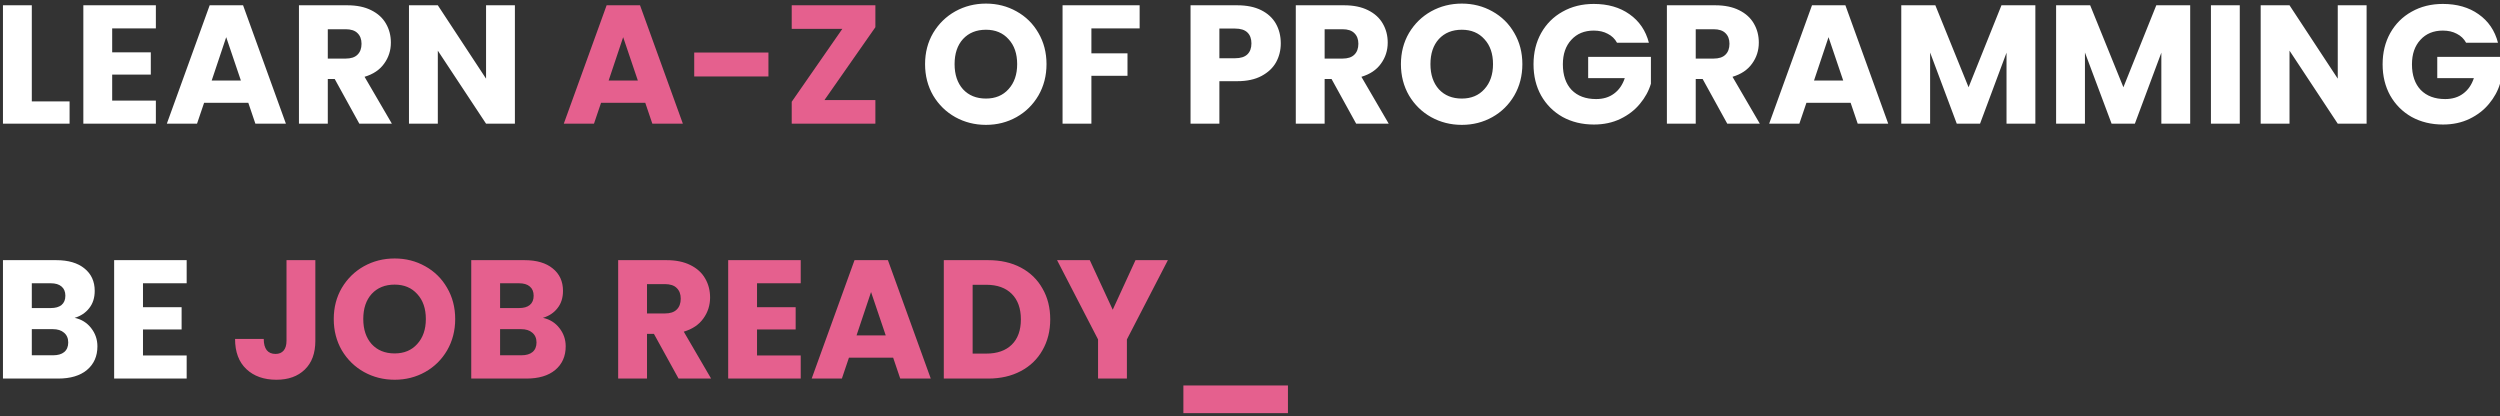 <svg width="667" height="111" viewBox="0 0 667 111" fill="none" xmlns="http://www.w3.org/2000/svg">
<rect x="0" y="0" width="667" height="111" fill="#333333" stroke="none"/>
<path d="M8.485 27.06H18.565V33H0.79V1.41H8.485V27.06ZM29.93 7.575V13.965H40.235V19.905H29.93V26.835H41.585V33H22.235V1.41H41.585V7.575H29.93ZM66.246 27.42H54.456L52.566 33H44.511L55.941 1.41H64.851L76.281 33H68.136L66.246 27.42ZM64.266 21.48L60.351 9.915L56.481 21.48H64.266ZM95.87 33L89.3 21.075H87.455V33H79.76V1.41H92.675C95.165 1.41 97.28 1.845 99.02 2.715C100.79 3.585 102.11 4.785 102.98 6.315C103.85 7.815 104.285 9.495 104.285 11.355C104.285 13.455 103.685 15.33 102.485 16.98C101.315 18.63 99.575 19.8 97.265 20.49L104.555 33H95.87ZM87.455 15.63H92.225C93.635 15.63 94.685 15.285 95.375 14.595C96.095 13.905 96.455 12.93 96.455 11.67C96.455 10.47 96.095 9.525 95.375 8.835C94.685 8.145 93.635 7.8 92.225 7.8H87.455V15.63ZM137.375 33H129.68L116.81 13.515V33H109.115V1.41H116.81L129.68 20.985V1.41H137.375V33ZM263.054 33.315C260.084 33.315 257.354 32.625 254.864 31.245C252.404 29.865 250.439 27.945 248.969 25.485C247.529 22.995 246.809 20.205 246.809 17.115C246.809 14.025 247.529 11.25 248.969 8.79C250.439 6.33 252.404 4.41 254.864 3.03C257.354 1.65 260.084 0.96 263.054 0.96C266.024 0.96 268.739 1.65 271.199 3.03C273.689 4.41 275.639 6.33 277.049 8.79C278.489 11.25 279.209 14.025 279.209 17.115C279.209 20.205 278.489 22.995 277.049 25.485C275.609 27.945 273.659 29.865 271.199 31.245C268.739 32.625 266.024 33.315 263.054 33.315ZM263.054 26.295C265.574 26.295 267.584 25.455 269.084 23.775C270.614 22.095 271.379 19.875 271.379 17.115C271.379 14.325 270.614 12.105 269.084 10.455C267.584 8.775 265.574 7.935 263.054 7.935C260.504 7.935 258.464 8.76 256.934 10.41C255.434 12.06 254.684 14.295 254.684 17.115C254.684 19.905 255.434 22.14 256.934 23.82C258.464 25.47 260.504 26.295 263.054 26.295ZM304.055 1.41V7.575H291.185V14.235H300.815V20.22H291.185V33H283.49V1.41H304.055ZM341.711 11.58C341.711 13.41 341.291 15.09 340.451 16.62C339.611 18.12 338.321 19.335 336.581 20.265C334.841 21.195 332.681 21.66 330.101 21.66H325.331V33H317.636V1.41H330.101C332.621 1.41 334.751 1.845 336.491 2.715C338.231 3.585 339.536 4.785 340.406 6.315C341.276 7.845 341.711 9.6 341.711 11.58ZM329.516 15.54C330.986 15.54 332.081 15.195 332.801 14.505C333.521 13.815 333.881 12.84 333.881 11.58C333.881 10.32 333.521 9.345 332.801 8.655C332.081 7.965 330.986 7.62 329.516 7.62H325.331V15.54H329.516ZM361.827 33L355.257 21.075H353.412V33H345.717V1.41H358.632C361.122 1.41 363.237 1.845 364.977 2.715C366.747 3.585 368.067 4.785 368.937 6.315C369.807 7.815 370.242 9.495 370.242 11.355C370.242 13.455 369.642 15.33 368.442 16.98C367.272 18.63 365.532 19.8 363.222 20.49L370.512 33H361.827ZM353.412 15.63H358.182C359.592 15.63 360.642 15.285 361.332 14.595C362.052 13.905 362.412 12.93 362.412 11.67C362.412 10.47 362.052 9.525 361.332 8.835C360.642 8.145 359.592 7.8 358.182 7.8H353.412V15.63ZM390.012 33.315C387.042 33.315 384.312 32.625 381.822 31.245C379.362 29.865 377.397 27.945 375.927 25.485C374.487 22.995 373.767 20.205 373.767 17.115C373.767 14.025 374.487 11.25 375.927 8.79C377.397 6.33 379.362 4.41 381.822 3.03C384.312 1.65 387.042 0.96 390.012 0.96C392.982 0.96 395.697 1.65 398.157 3.03C400.647 4.41 402.597 6.33 404.007 8.79C405.447 11.25 406.167 14.025 406.167 17.115C406.167 20.205 405.447 22.995 404.007 25.485C402.567 27.945 400.617 29.865 398.157 31.245C395.697 32.625 392.982 33.315 390.012 33.315ZM390.012 26.295C392.532 26.295 394.542 25.455 396.042 23.775C397.572 22.095 398.337 19.875 398.337 17.115C398.337 14.325 397.572 12.105 396.042 10.455C394.542 8.775 392.532 7.935 390.012 7.935C387.462 7.935 385.422 8.76 383.892 10.41C382.392 12.06 381.642 14.295 381.642 17.115C381.642 19.905 382.392 22.14 383.892 23.82C385.422 25.47 387.462 26.295 390.012 26.295ZM431.418 11.4C430.848 10.35 430.023 9.555 428.943 9.015C427.893 8.445 426.648 8.16 425.208 8.16C422.718 8.16 420.723 8.985 419.223 10.635C417.723 12.255 416.973 14.43 416.973 17.16C416.973 20.07 417.753 22.35 419.313 24C420.903 25.62 423.078 26.43 425.838 26.43C427.728 26.43 429.318 25.95 430.608 24.99C431.928 24.03 432.888 22.65 433.488 20.85H423.723V15.18H440.463V22.335C439.893 24.255 438.918 26.04 437.538 27.69C436.188 29.34 434.463 30.675 432.363 31.695C430.263 32.715 427.893 33.225 425.253 33.225C422.133 33.225 419.343 32.55 416.883 31.2C414.453 29.82 412.548 27.915 411.168 25.485C409.818 23.055 409.143 20.28 409.143 17.16C409.143 14.04 409.818 11.265 411.168 8.835C412.548 6.375 414.453 4.47 416.883 3.12C419.313 1.74 422.088 1.05 425.208 1.05C428.988 1.05 432.168 1.965 434.748 3.795C437.358 5.625 439.083 8.16 439.923 11.4H431.418ZM460.836 33L454.266 21.075H452.421V33H444.726V1.41H457.641C460.131 1.41 462.246 1.845 463.986 2.715C465.756 3.585 467.076 4.785 467.946 6.315C468.816 7.815 469.251 9.495 469.251 11.355C469.251 13.455 468.651 15.33 467.451 16.98C466.281 18.63 464.541 19.8 462.231 20.49L469.521 33H460.836ZM452.421 15.63H457.191C458.601 15.63 459.651 15.285 460.341 14.595C461.061 13.905 461.421 12.93 461.421 11.67C461.421 10.47 461.061 9.525 460.341 8.835C459.651 8.145 458.601 7.8 457.191 7.8H452.421V15.63ZM493.746 27.42H481.956L480.066 33H472.011L483.441 1.41H492.351L503.781 33H495.636L493.746 27.42ZM491.766 21.48L487.851 9.915L483.981 21.48H491.766ZM543.035 1.41V33H535.34V14.055L528.275 33H522.065L514.955 14.01V33H507.26V1.41H516.35L525.215 23.28L533.99 1.41H543.035ZM584.343 1.41V33H576.648V14.055L569.583 33H563.373L556.263 14.01V33H548.568V1.41H557.658L566.523 23.28L575.298 1.41H584.343ZM597.572 1.41V33H589.877V1.41H597.572ZM631.408 33H623.713L610.843 13.515V33H603.148V1.41H610.843L623.713 20.985V1.41H631.408V33ZM657.956 11.4C657.386 10.35 656.561 9.555 655.481 9.015C654.431 8.445 653.186 8.16 651.746 8.16C649.256 8.16 647.261 8.985 645.761 10.635C644.261 12.255 643.511 14.43 643.511 17.16C643.511 20.07 644.291 22.35 645.851 24C647.441 25.62 649.616 26.43 652.376 26.43C654.266 26.43 655.856 25.95 657.146 24.99C658.466 24.03 659.426 22.65 660.026 20.85H650.261V15.18H667.001V22.335C666.431 24.255 665.456 26.04 664.076 27.69C662.726 29.34 661.001 30.675 658.901 31.695C656.801 32.715 654.431 33.225 651.791 33.225C648.671 33.225 645.881 32.55 643.421 31.2C640.991 29.82 639.086 27.915 637.706 25.485C636.356 23.055 635.681 20.28 635.681 17.16C635.681 14.04 636.356 11.265 637.706 8.835C639.086 6.375 640.991 4.47 643.421 3.12C645.851 1.74 648.626 1.05 651.746 1.05C655.526 1.05 658.706 1.965 661.286 3.795C663.896 5.625 665.621 8.16 666.461 11.4H657.956ZM19.915 84.8C21.745 85.19 23.215 86.105 24.325 87.545C25.435 88.955 25.99 90.575 25.99 92.405C25.99 95.045 25.06 97.145 23.2 98.705C21.37 100.235 18.805 101 15.505 101H0.79V69.41H15.01C18.22 69.41 20.725 70.145 22.525 71.615C24.355 73.085 25.27 75.08 25.27 77.6C25.27 79.46 24.775 81.005 23.785 82.235C22.825 83.465 21.535 84.32 19.915 84.8ZM8.485 82.19H13.525C14.785 82.19 15.745 81.92 16.405 81.38C17.095 80.81 17.44 79.985 17.44 78.905C17.44 77.825 17.095 77 16.405 76.43C15.745 75.86 14.785 75.575 13.525 75.575H8.485V82.19ZM14.155 94.79C15.445 94.79 16.435 94.505 17.125 93.935C17.845 93.335 18.205 92.48 18.205 91.37C18.205 90.26 17.83 89.39 17.08 88.76C16.36 88.13 15.355 87.815 14.065 87.815H8.485V94.79H14.155ZM38.148 75.575V81.965H48.453V87.905H38.148V94.835H49.803V101H30.453V69.41H49.803V75.575H38.148Z" fill="white"/>
<path d="M172.154 27.42H160.364L158.474 33H150.419L161.849 1.41H170.759L182.189 33H174.044L172.154 27.42ZM170.174 21.48L166.259 9.915L162.389 21.48H170.174ZM205.018 14.01V20.4H185.218V14.01H205.018ZM219.961 26.7H233.551V33H211.231V27.15L224.731 7.71H211.231V1.41H233.551V7.26L219.961 26.7ZM84.135 69.41V90.92C84.135 94.25 83.19 96.815 81.3 98.615C79.44 100.415 76.92 101.315 73.74 101.315C70.41 101.315 67.74 100.37 65.73 98.48C63.72 96.59 62.715 93.905 62.715 90.425H70.365C70.365 91.745 70.635 92.75 71.175 93.44C71.715 94.1 72.495 94.43 73.515 94.43C74.445 94.43 75.165 94.13 75.675 93.53C76.185 92.93 76.44 92.06 76.44 90.92V69.41H84.135ZM105.291 101.315C102.321 101.315 99.591 100.625 97.1 99.245C94.641 97.865 92.675 95.945 91.206 93.485C89.766 90.995 89.046 88.205 89.046 85.115C89.046 82.025 89.766 79.25 91.206 76.79C92.675 74.33 94.641 72.41 97.1 71.03C99.591 69.65 102.321 68.96 105.291 68.96C108.261 68.96 110.976 69.65 113.436 71.03C115.926 72.41 117.876 74.33 119.286 76.79C120.726 79.25 121.446 82.025 121.446 85.115C121.446 88.205 120.726 90.995 119.286 93.485C117.846 95.945 115.896 97.865 113.436 99.245C110.976 100.625 108.261 101.315 105.291 101.315ZM105.291 94.295C107.811 94.295 109.821 93.455 111.321 91.775C112.851 90.095 113.616 87.875 113.616 85.115C113.616 82.325 112.851 80.105 111.321 78.455C109.821 76.775 107.811 75.935 105.291 75.935C102.741 75.935 100.701 76.76 99.171 78.41C97.671 80.06 96.921 82.295 96.921 85.115C96.921 87.905 97.671 90.14 99.171 91.82C100.701 93.47 102.741 94.295 105.291 94.295ZM144.852 84.8C146.682 85.19 148.152 86.105 149.262 87.545C150.372 88.955 150.927 90.575 150.927 92.405C150.927 95.045 149.997 97.145 148.137 98.705C146.307 100.235 143.742 101 140.442 101H125.727V69.41H139.947C143.157 69.41 145.662 70.145 147.462 71.615C149.292 73.085 150.207 75.08 150.207 77.6C150.207 79.46 149.712 81.005 148.722 82.235C147.762 83.465 146.472 84.32 144.852 84.8ZM133.422 82.19H138.462C139.722 82.19 140.682 81.92 141.342 81.38C142.032 80.81 142.377 79.985 142.377 78.905C142.377 77.825 142.032 77 141.342 76.43C140.682 75.86 139.722 75.575 138.462 75.575H133.422V82.19ZM139.092 94.79C140.382 94.79 141.372 94.505 142.062 93.935C142.782 93.335 143.142 92.48 143.142 91.37C143.142 90.26 142.767 89.39 142.017 88.76C141.297 88.13 140.292 87.815 139.002 87.815H133.422V94.79H139.092ZM181.036 101L174.466 89.075H172.621V101H164.926V69.41H177.841C180.331 69.41 182.446 69.845 184.186 70.715C185.956 71.585 187.276 72.785 188.146 74.315C189.016 75.815 189.451 77.495 189.451 79.355C189.451 81.455 188.851 83.33 187.651 84.98C186.481 86.63 184.741 87.8 182.431 88.49L189.721 101H181.036ZM172.621 83.63H177.391C178.801 83.63 179.851 83.285 180.541 82.595C181.261 81.905 181.621 80.93 181.621 79.67C181.621 78.47 181.261 77.525 180.541 76.835C179.851 76.145 178.801 75.8 177.391 75.8H172.621V83.63ZM201.976 75.575V81.965H212.281V87.905H201.976V94.835H213.631V101H194.281V69.41H213.631V75.575H201.976ZM238.292 95.42H226.502L224.612 101H216.557L227.987 69.41H236.897L248.327 101H240.182L238.292 95.42ZM236.312 89.48L232.397 77.915L228.527 89.48H236.312ZM263.641 69.41C266.971 69.41 269.881 70.07 272.371 71.39C274.861 72.71 276.781 74.57 278.131 76.97C279.511 79.34 280.201 82.085 280.201 85.205C280.201 88.295 279.511 91.04 278.131 93.44C276.781 95.84 274.846 97.7 272.326 99.02C269.836 100.34 266.941 101 263.641 101H251.806V69.41H263.641ZM263.146 94.34C266.056 94.34 268.321 93.545 269.941 91.955C271.561 90.365 272.371 88.115 272.371 85.205C272.371 82.295 271.561 80.03 269.941 78.41C268.321 76.79 266.056 75.98 263.146 75.98H259.501V94.34H263.146ZM311.591 69.41L300.656 90.56V101H292.961V90.56L282.026 69.41H290.756L296.876 82.64L302.951 69.41H311.591ZM343.626 102.845V110.225H315.726V102.845H343.626Z" fill="#E5608E"/>
</svg>

